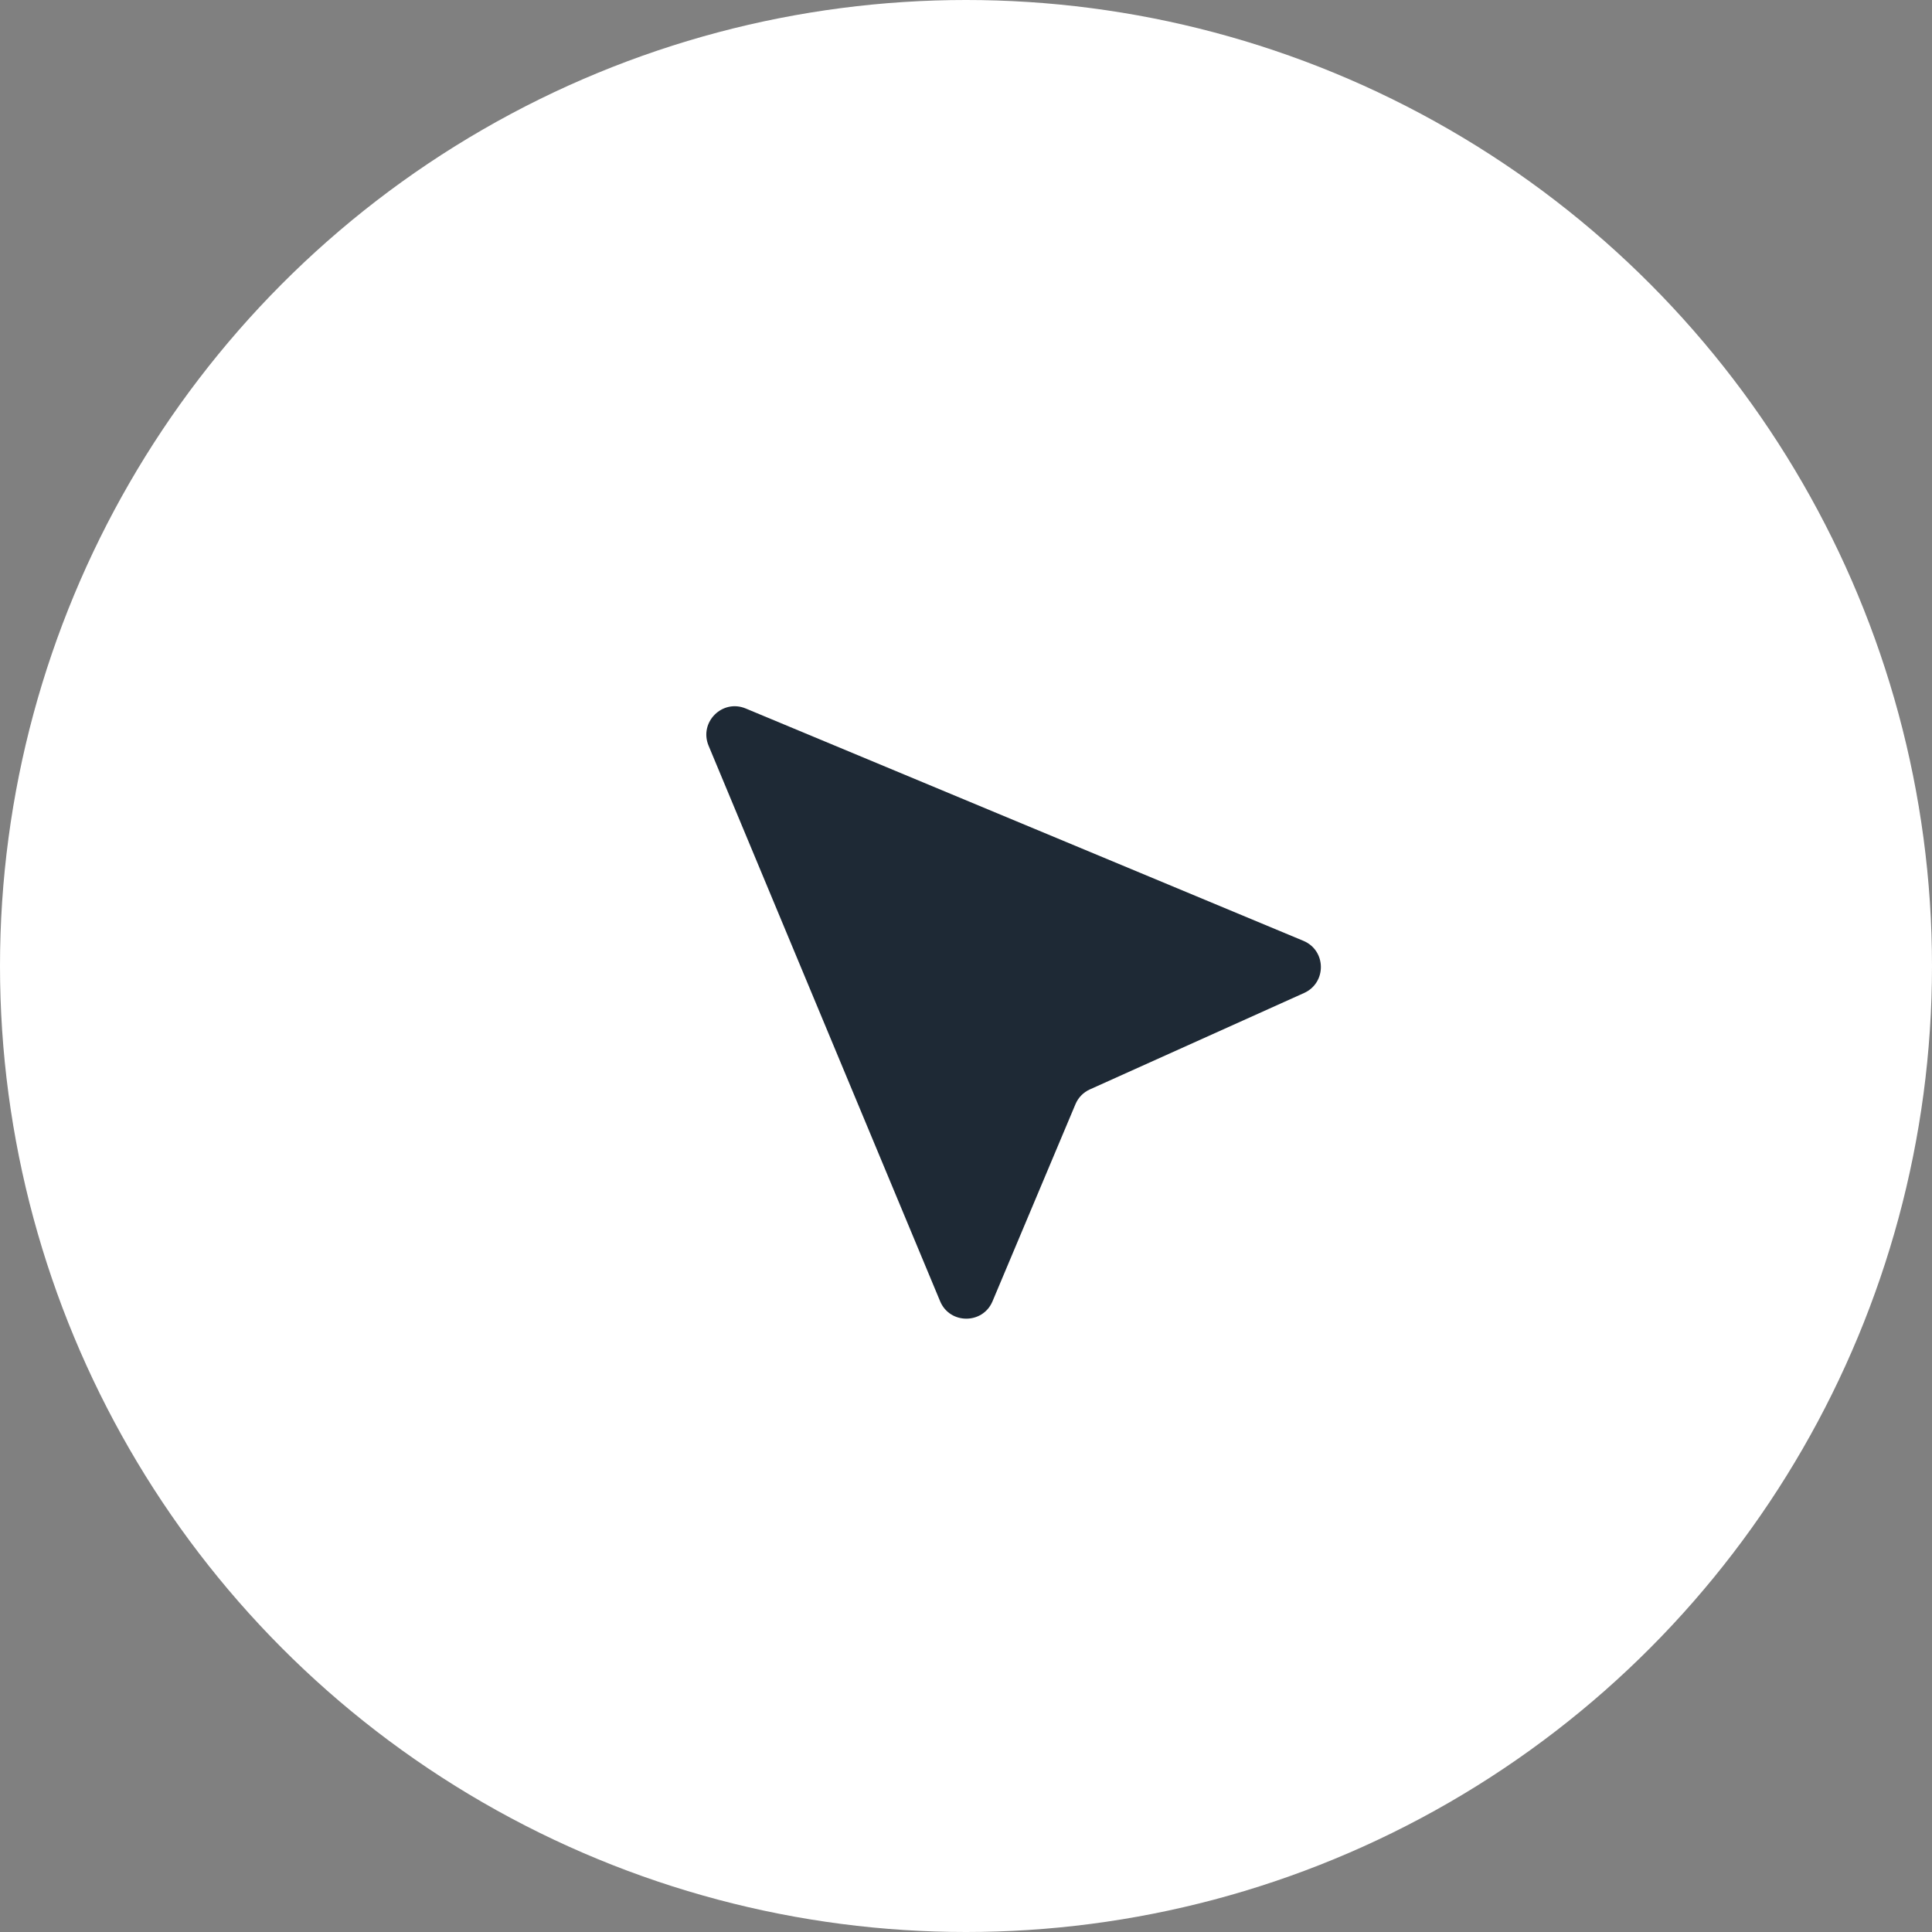 <?xml version="1.0" encoding="UTF-8"?> <svg xmlns="http://www.w3.org/2000/svg" width="32" height="32" viewBox="0 0 32 32" fill="none"><rect x="0" y="0" width="32" height="32" fill="#808080" stroke="none"/><g clip-path="url(#clip0_5_2042)"><circle cx="16" cy="16" r="16" fill="white"></circle><path d="M15.571 21.552L11.736 12.35C11.575 11.962 11.964 11.573 12.352 11.735L21.588 15.583C21.969 15.742 21.976 16.277 21.6 16.447L18.054 18.043C17.945 18.091 17.859 18.179 17.813 18.289L16.439 21.554C16.277 21.938 15.731 21.937 15.571 21.552Z" fill="#1E2935"></path></g><defs><clipPath id="clip0_5_2042"><rect width="32" height="32" fill="white"></rect></clipPath></defs></svg> 